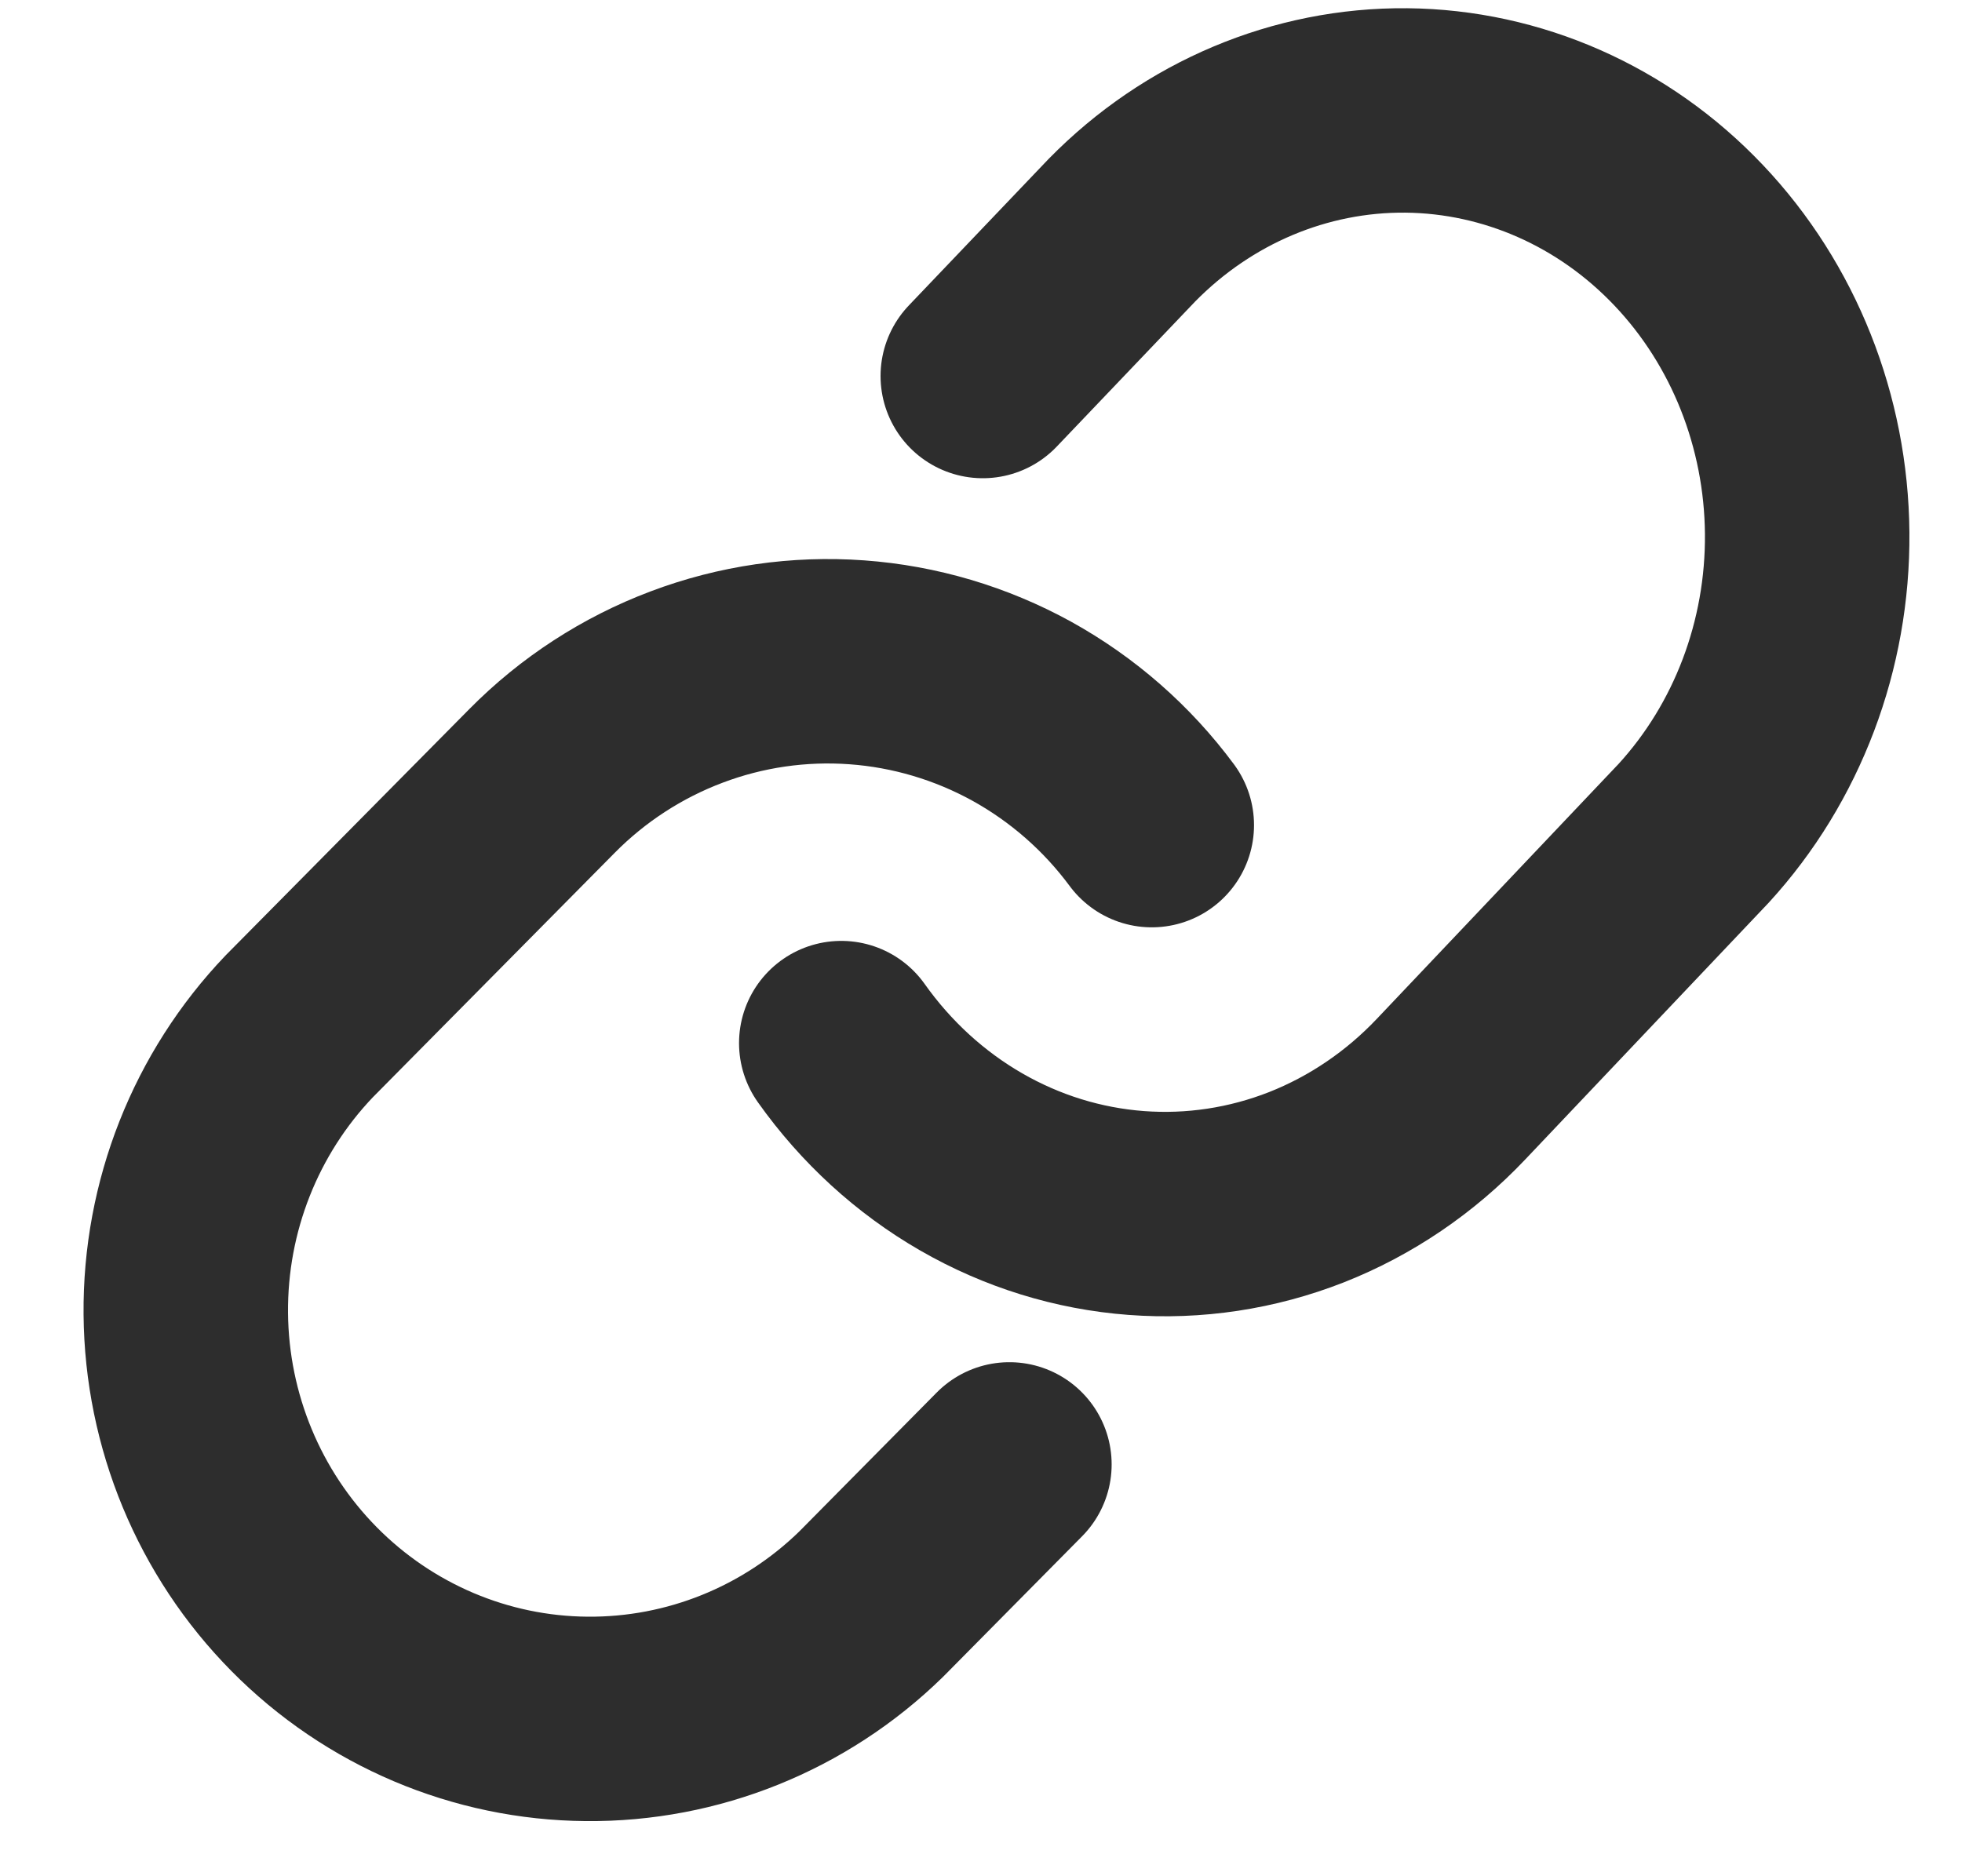 <svg width="23" height="22" viewBox="0 0 23 22" fill="none" xmlns="http://www.w3.org/2000/svg">
<g id="Group 2085661387">
<path id="Vector" d="M9.862 12.231C10.269 12.805 10.788 13.28 11.385 13.624C11.982 13.968 12.641 14.172 13.319 14.223C13.997 14.274 14.678 14.171 15.315 13.921C15.951 13.67 16.53 13.278 17.01 12.771L19.855 9.77C20.718 8.827 21.196 7.564 21.185 6.252C21.174 4.941 20.676 3.687 19.797 2.76C18.918 1.832 17.729 1.307 16.486 1.295C15.243 1.284 14.046 1.788 13.152 2.699L11.521 4.409" stroke="#2D2D2D" stroke-width="2.397" stroke-linecap="round" stroke-linejoin="round"/>
<path id="Vector_2" d="M13.502 9.675C13.095 9.125 12.575 8.67 11.979 8.34C11.382 8.011 10.722 7.815 10.044 7.766C9.366 7.717 8.686 7.815 8.049 8.056C7.412 8.296 6.833 8.672 6.353 9.158L3.509 12.033C2.645 12.937 2.167 14.148 2.178 15.405C2.189 16.661 2.687 17.863 3.566 18.752C4.445 19.641 5.634 20.145 6.877 20.155C8.12 20.166 9.318 19.683 10.212 18.81L11.833 17.171" stroke="#2D2D2D" stroke-width="2.397" stroke-linecap="round" stroke-linejoin="round"/>
</g>
</svg>
